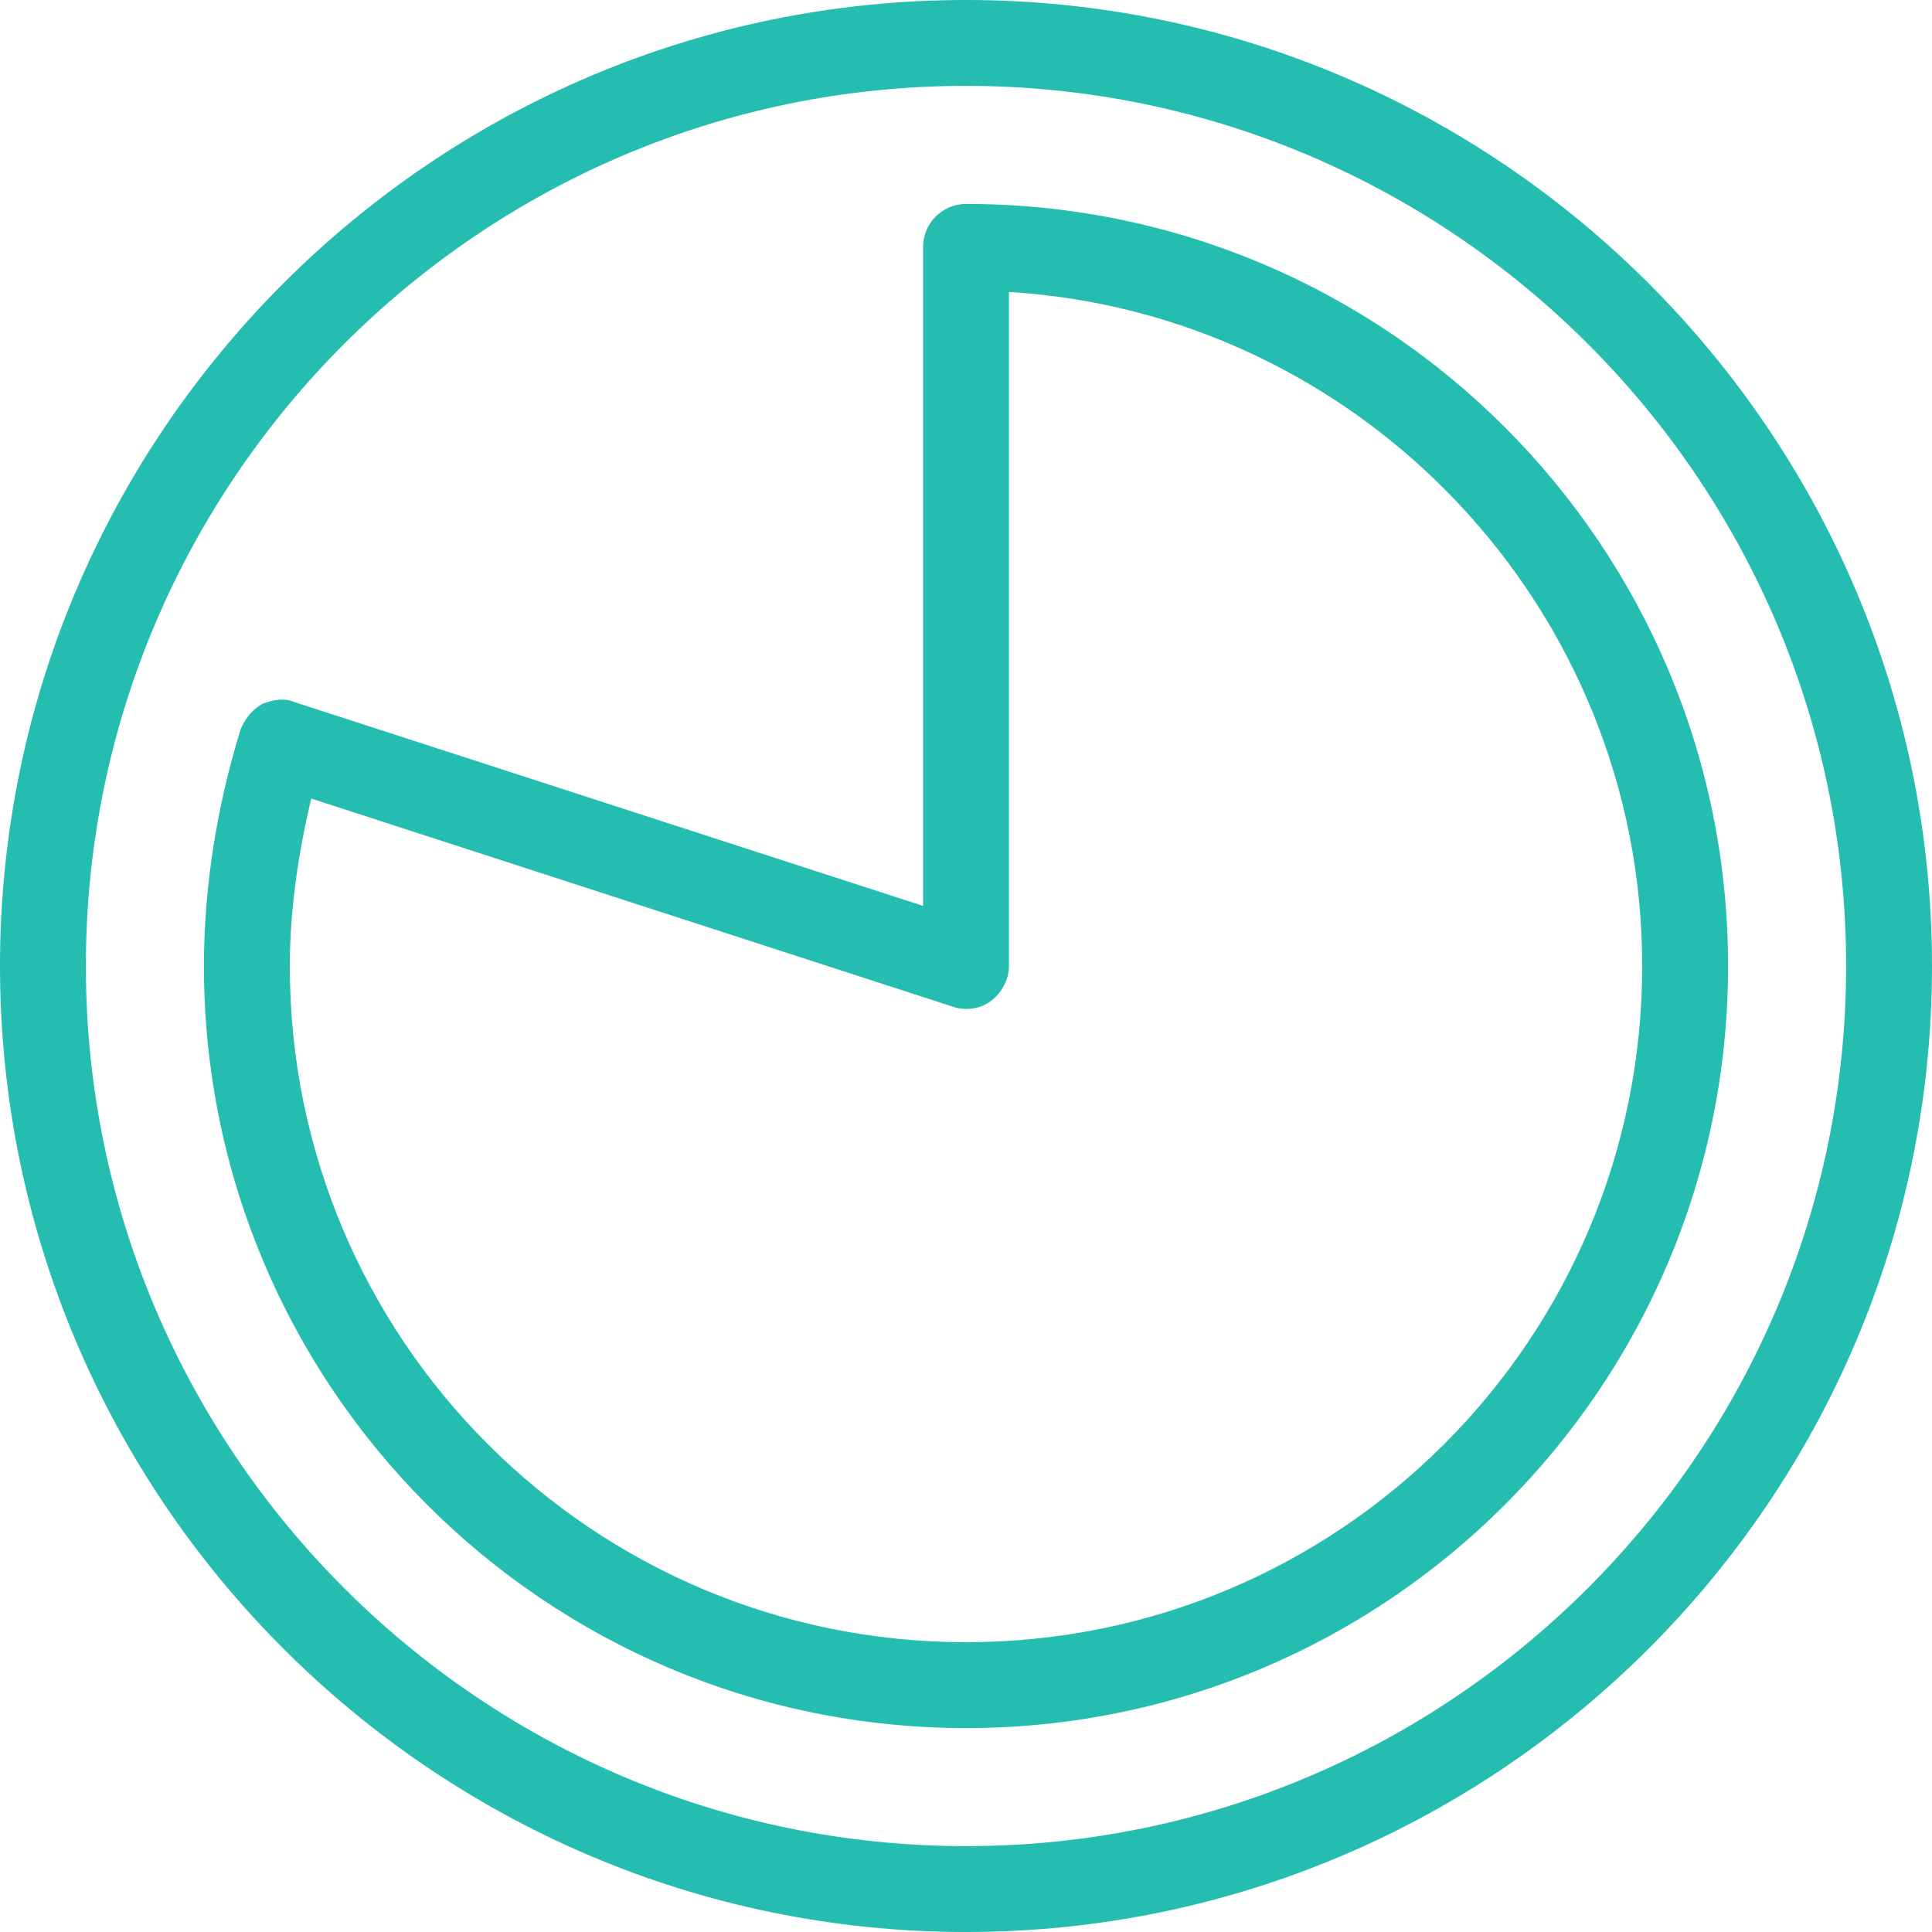 <?xml version="1.0" encoding="utf-8"?>
<!-- Generator: Adobe Illustrator 27.1.1, SVG Export Plug-In . SVG Version: 6.00 Build 0)  -->
<svg version="1.1" id="Calque_1" xmlns="http://www.w3.org/2000/svg" xmlns:xlink="http://www.w3.org/1999/xlink" x="0px" y="0px"
	 viewBox="0 0 90 90" enable-background="new 0 0 90 90" xml:space="preserve">
<path fill="#24BDB0" d="M45,90C20.2,90,0,69.8,0,45C0,20.2,20.2,0,45,0c24.8,0,45,20.2,45,45C90,69.8,69.8,90,45,90z M45,4
	C22.4,4,4,22.4,4,45s18.4,41,41,41s41-18.4,41-41S67.6,4,45,4z"/>
<path fill="#24BDB0" d="M45,80.5C25.4,80.5,9.5,64.6,9.5,45c0-3.7,0.6-7.4,1.7-11c0.2-0.5,0.5-0.9,1-1.2c0.5-0.2,1-0.3,1.5-0.1
	L43,42.2V11.5c0-1.1,0.9-2,2-2c19.6,0,35.5,15.9,35.5,35.5C80.5,64.6,64.6,80.5,45,80.5z M14.5,37.2c-0.6,2.5-1,5.2-1,7.8
	c0,17.4,14.1,31.5,31.5,31.5S76.5,62.4,76.5,45c0-16.7-13.1-30.4-29.5-31.4V45c0,0.6-0.3,1.2-0.8,1.6c-0.5,0.4-1.2,0.5-1.8,0.3
	L14.5,37.2z"/>
</svg>
